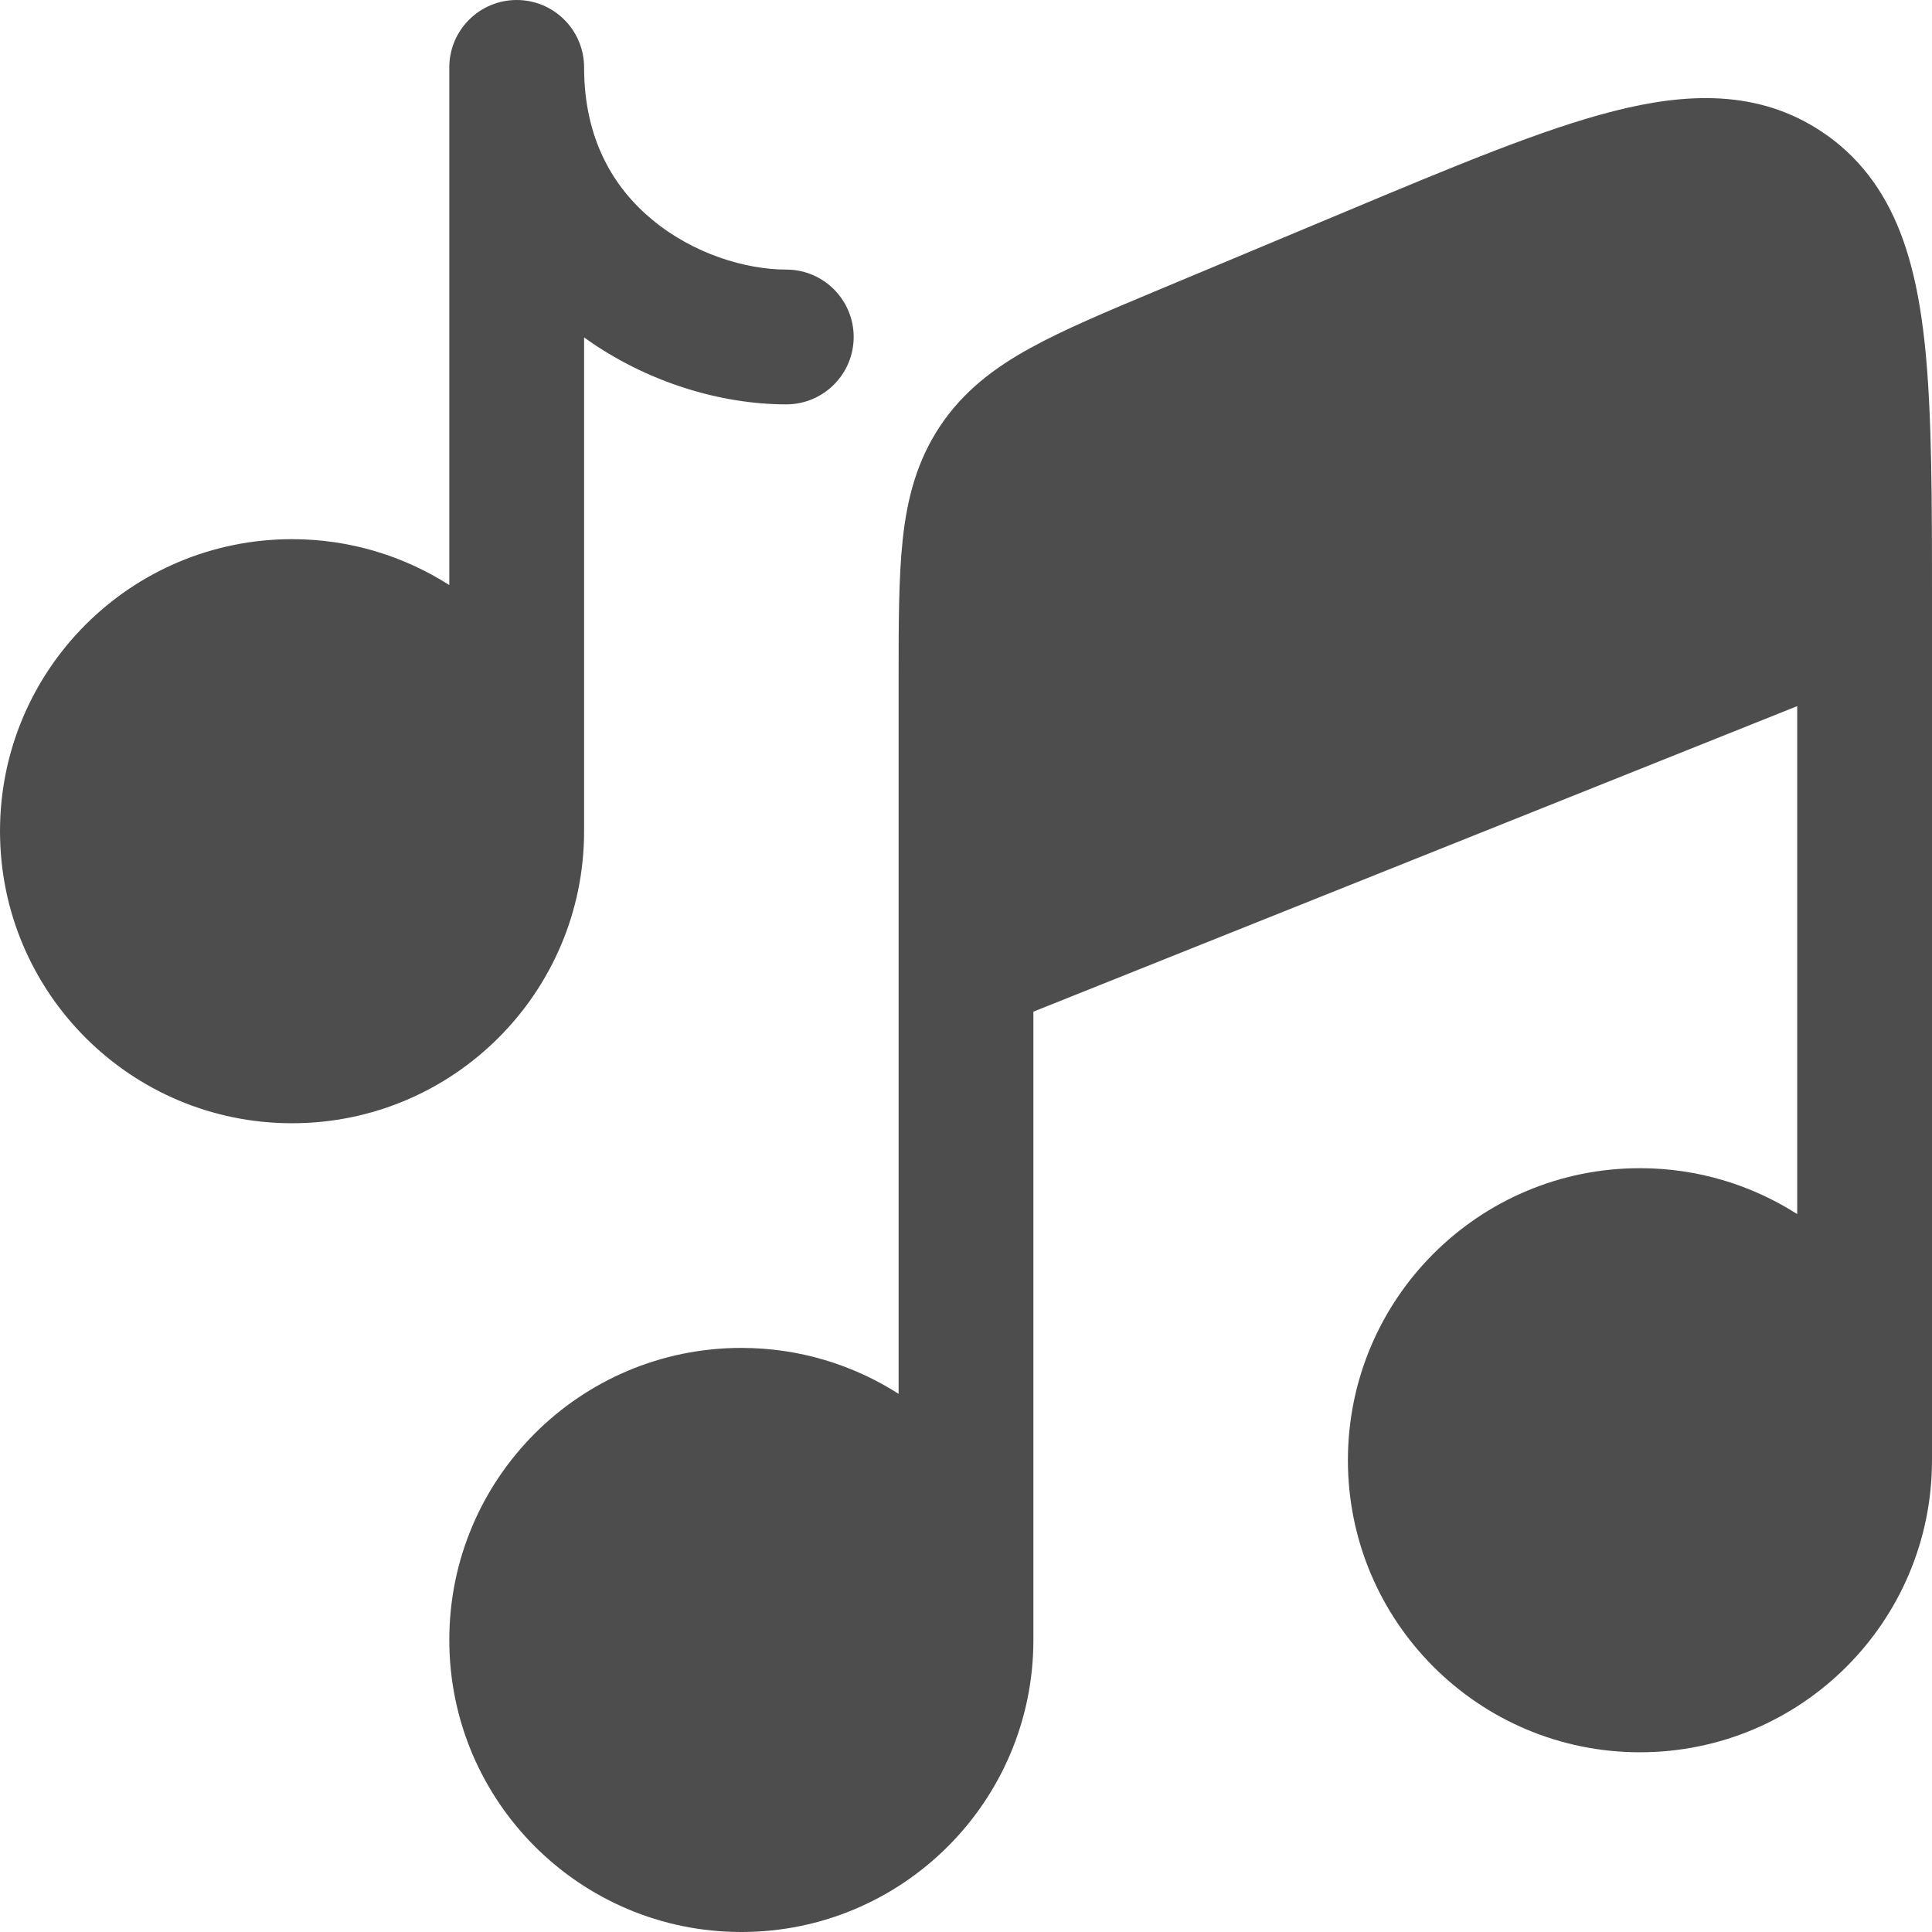 <?xml version="1.0" encoding="UTF-8" standalone="no"?>
<svg
   xmlns:dc="http://purl.org/dc/elements/1.1/"
   xmlns:cc="http://creativecommons.org/ns#"
   xmlns:rdf="http://www.w3.org/1999/02/22-rdf-syntax-ns#"
   xmlns:svg="http://www.w3.org/2000/svg"
   xmlns="http://www.w3.org/2000/svg"
   xmlns:sodipodi="http://sodipodi.sourceforge.net/DTD/sodipodi-0.dtd"
   xmlns:inkscape="http://www.inkscape.org/namespaces/inkscape"
   width="716.667"
   height="716.667"
   viewBox="0 0 21.5 21.5"
   fill="none"
   version="1.1"
   id="svg837"
   sodipodi:docname="music-notes-svgrepo-com.svg"
   inkscape:version="1.0.1 (c497b03c, 2020-09-10)">
  <defs
     id="defs841" />
  <sodipodi:namedview
     pagecolor="#ffffff"
     bordercolor="#666666"
     borderopacity="1"
     objecttolerance="10"
     gridtolerance="10"
     guidetolerance="10"
     inkscape:pageopacity="0"
     inkscape:pageshadow="2"
     inkscape:window-width="892"
     inkscape:window-height="480"
     id="namedview839"
     showgrid="false"
     fit-margin-top="0"
     fit-margin-left="0"
     fit-margin-right="0"
     fit-margin-bottom="0"
     inkscape:zoom="0.31197995"
     inkscape:cx="358.33333"
     inkscape:cy="358.33333"
     inkscape:window-x="0"
     inkscape:window-y="25"
     inkscape:window-maximized="0"
     inkscape:current-layer="svg837" />
  <path
     d="m 11.5,11.258 8.5,-3.4 v 5.653 C 19.495,13.188 18.894,13 18.25,13 16.455,13 15,14.455 15,16.25 c 0,1.795 1.455,3.25 3.25,3.25 1.795,0 3.25,-1.455 3.25,-3.25 0,0 0,0 0,0 V 6.696 c 0,-1.143 0,-2.101 -0.08,-2.865 C 21.408,3.723 21.395,3.616 21.38,3.516 21.302,2.994 21.166,2.508 20.901,2.101 20.769,1.898 20.605,1.715 20.401,1.557 20.363,1.528 20.323,1.499 20.282,1.472 L 20.274,1.466 C 19.566,0.995 18.771,1.029 17.952,1.238 17.16,1.44 16.178,1.851 14.974,2.355 L 12.88,3.231 C 12.316,3.467 11.837,3.668 11.462,3.875 11.063,4.095 10.719,4.355 10.461,4.743 10.203,5.131 10.095,5.548 10.046,6.002 10,6.428 10,6.947 10,7.559 V 15.511 C 9.495,15.188 8.894,15 8.25,15 6.455,15 5,16.455 5,18.25 c 0,1.795 1.455,3.25 3.25,3.25 1.795,0 3.25,-1.455 3.25,-3.25 0,0 0,0 0,0 z"
     fill="#1C274C"
     id="path833"
     style="fill:#4d4d4d" />
  <path
     d="M 6.5,0.75 C 6.5,0.336 6.164,0 5.75,0 5.336,0 5,0.336 5,0.75 V 6.511 C 4.495,6.188 3.894,6 3.25,6 1.455,6 0,7.455 0,9.25 0,11.045 1.455,12.5 3.25,12.5 5.045,12.5 6.5,11.045 6.5,9.25 V 3.755 C 7.199,4.259 8.03,4.5 8.75,4.5 9.164,4.5 9.5,4.164 9.5,3.75 9.5,3.336 9.164,3 8.75,3 8.296,3 7.716,2.824 7.262,2.448 6.828,2.091 6.5,1.548 6.5,0.75 Z"
     fill="#1C274C"
     id="path835"
     style="fill:#4d4d4d" />
</svg>
